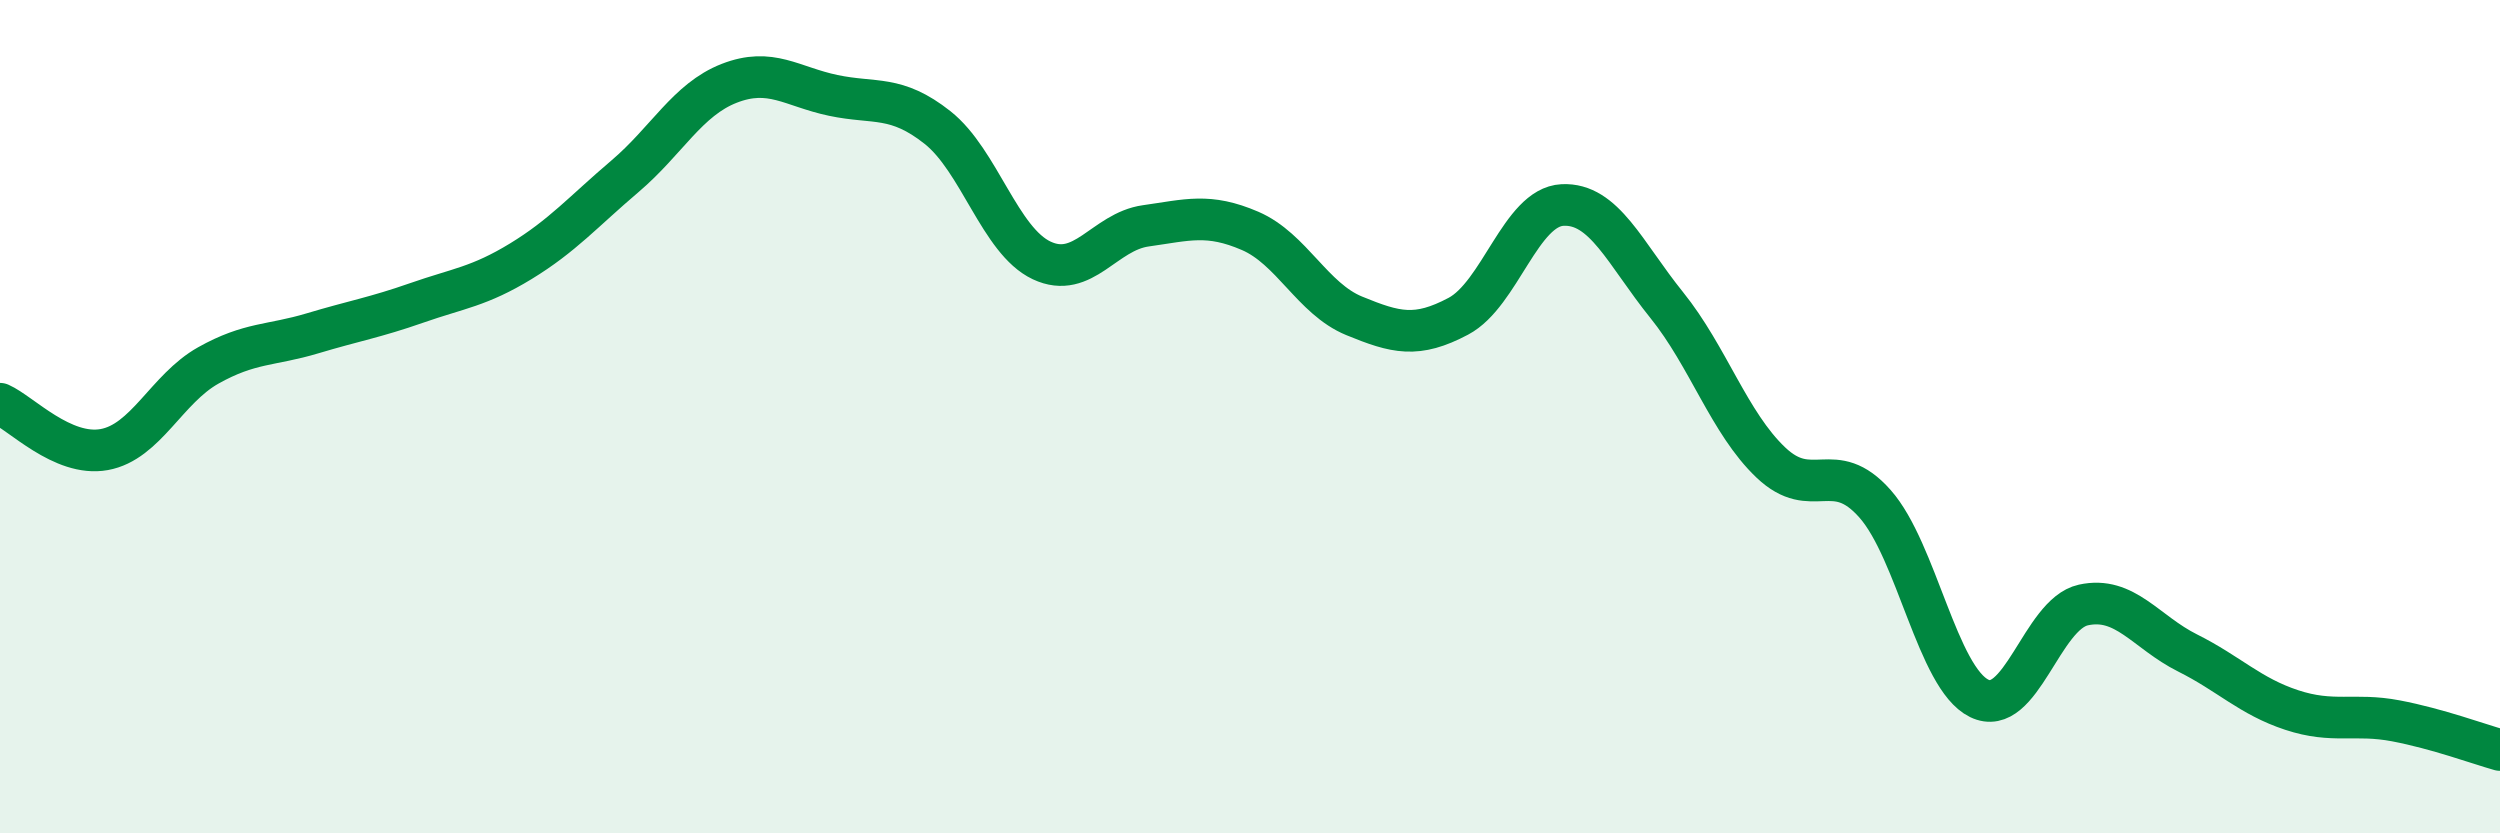 
    <svg width="60" height="20" viewBox="0 0 60 20" xmlns="http://www.w3.org/2000/svg">
      <path
        d="M 0,9.69 C 0.5,9.91 1.5,10.97 2.5,10.79 C 3.5,10.61 4,9.33 5,8.77 C 6,8.21 6.5,8.3 7.5,8 C 8.5,7.7 9,7.62 10,7.27 C 11,6.92 11.5,6.88 12.5,6.27 C 13.5,5.66 14,5.08 15,4.23 C 16,3.38 16.5,2.39 17.5,2 C 18.5,1.61 19,2.08 20,2.29 C 21,2.5 21.5,2.27 22.5,3.06 C 23.5,3.85 24,5.78 25,6.25 C 26,6.72 26.5,5.56 27.5,5.42 C 28.5,5.28 29,5.11 30,5.54 C 31,5.97 31.5,7.17 32.5,7.58 C 33.5,7.99 34,8.12 35,7.59 C 36,7.06 36.5,4.97 37.5,4.92 C 38.5,4.87 39,6.08 40,7.32 C 41,8.56 41.5,10.15 42.5,11.1 C 43.5,12.05 44,10.96 45,12.09 C 46,13.22 46.5,16.27 47.5,16.76 C 48.5,17.25 49,14.74 50,14.52 C 51,14.3 51.5,15.17 52.5,15.67 C 53.5,16.17 54,16.71 55,17.04 C 56,17.37 56.5,17.11 57.5,17.3 C 58.5,17.49 59.5,17.86 60,18L60 20L0 20Z"
        fill="#008740"
        opacity="0.1"
        stroke-linecap="round"
        stroke-linejoin="round"
      />
      <path
        d="M 0,9.69 C 0.5,9.91 1.5,10.97 2.5,10.79 C 3.5,10.61 4,9.33 5,8.77 C 6,8.21 6.5,8.3 7.5,8 C 8.5,7.7 9,7.62 10,7.27 C 11,6.92 11.5,6.88 12.5,6.27 C 13.5,5.66 14,5.08 15,4.23 C 16,3.38 16.5,2.39 17.5,2 C 18.5,1.61 19,2.08 20,2.29 C 21,2.5 21.5,2.27 22.5,3.06 C 23.5,3.85 24,5.78 25,6.25 C 26,6.72 26.5,5.56 27.5,5.42 C 28.5,5.28 29,5.11 30,5.54 C 31,5.97 31.5,7.17 32.5,7.58 C 33.5,7.99 34,8.12 35,7.59 C 36,7.06 36.5,4.97 37.5,4.92 C 38.5,4.87 39,6.08 40,7.32 C 41,8.56 41.5,10.15 42.5,11.1 C 43.5,12.05 44,10.96 45,12.09 C 46,13.22 46.5,16.27 47.5,16.76 C 48.5,17.25 49,14.74 50,14.52 C 51,14.3 51.5,15.17 52.5,15.67 C 53.5,16.17 54,16.71 55,17.04 C 56,17.37 56.5,17.11 57.5,17.3 C 58.5,17.49 59.5,17.86 60,18"
        stroke="#008740"
        stroke-width="1"
        fill="none"
        stroke-linecap="round"
        stroke-linejoin="round"
      />
    </svg>
  